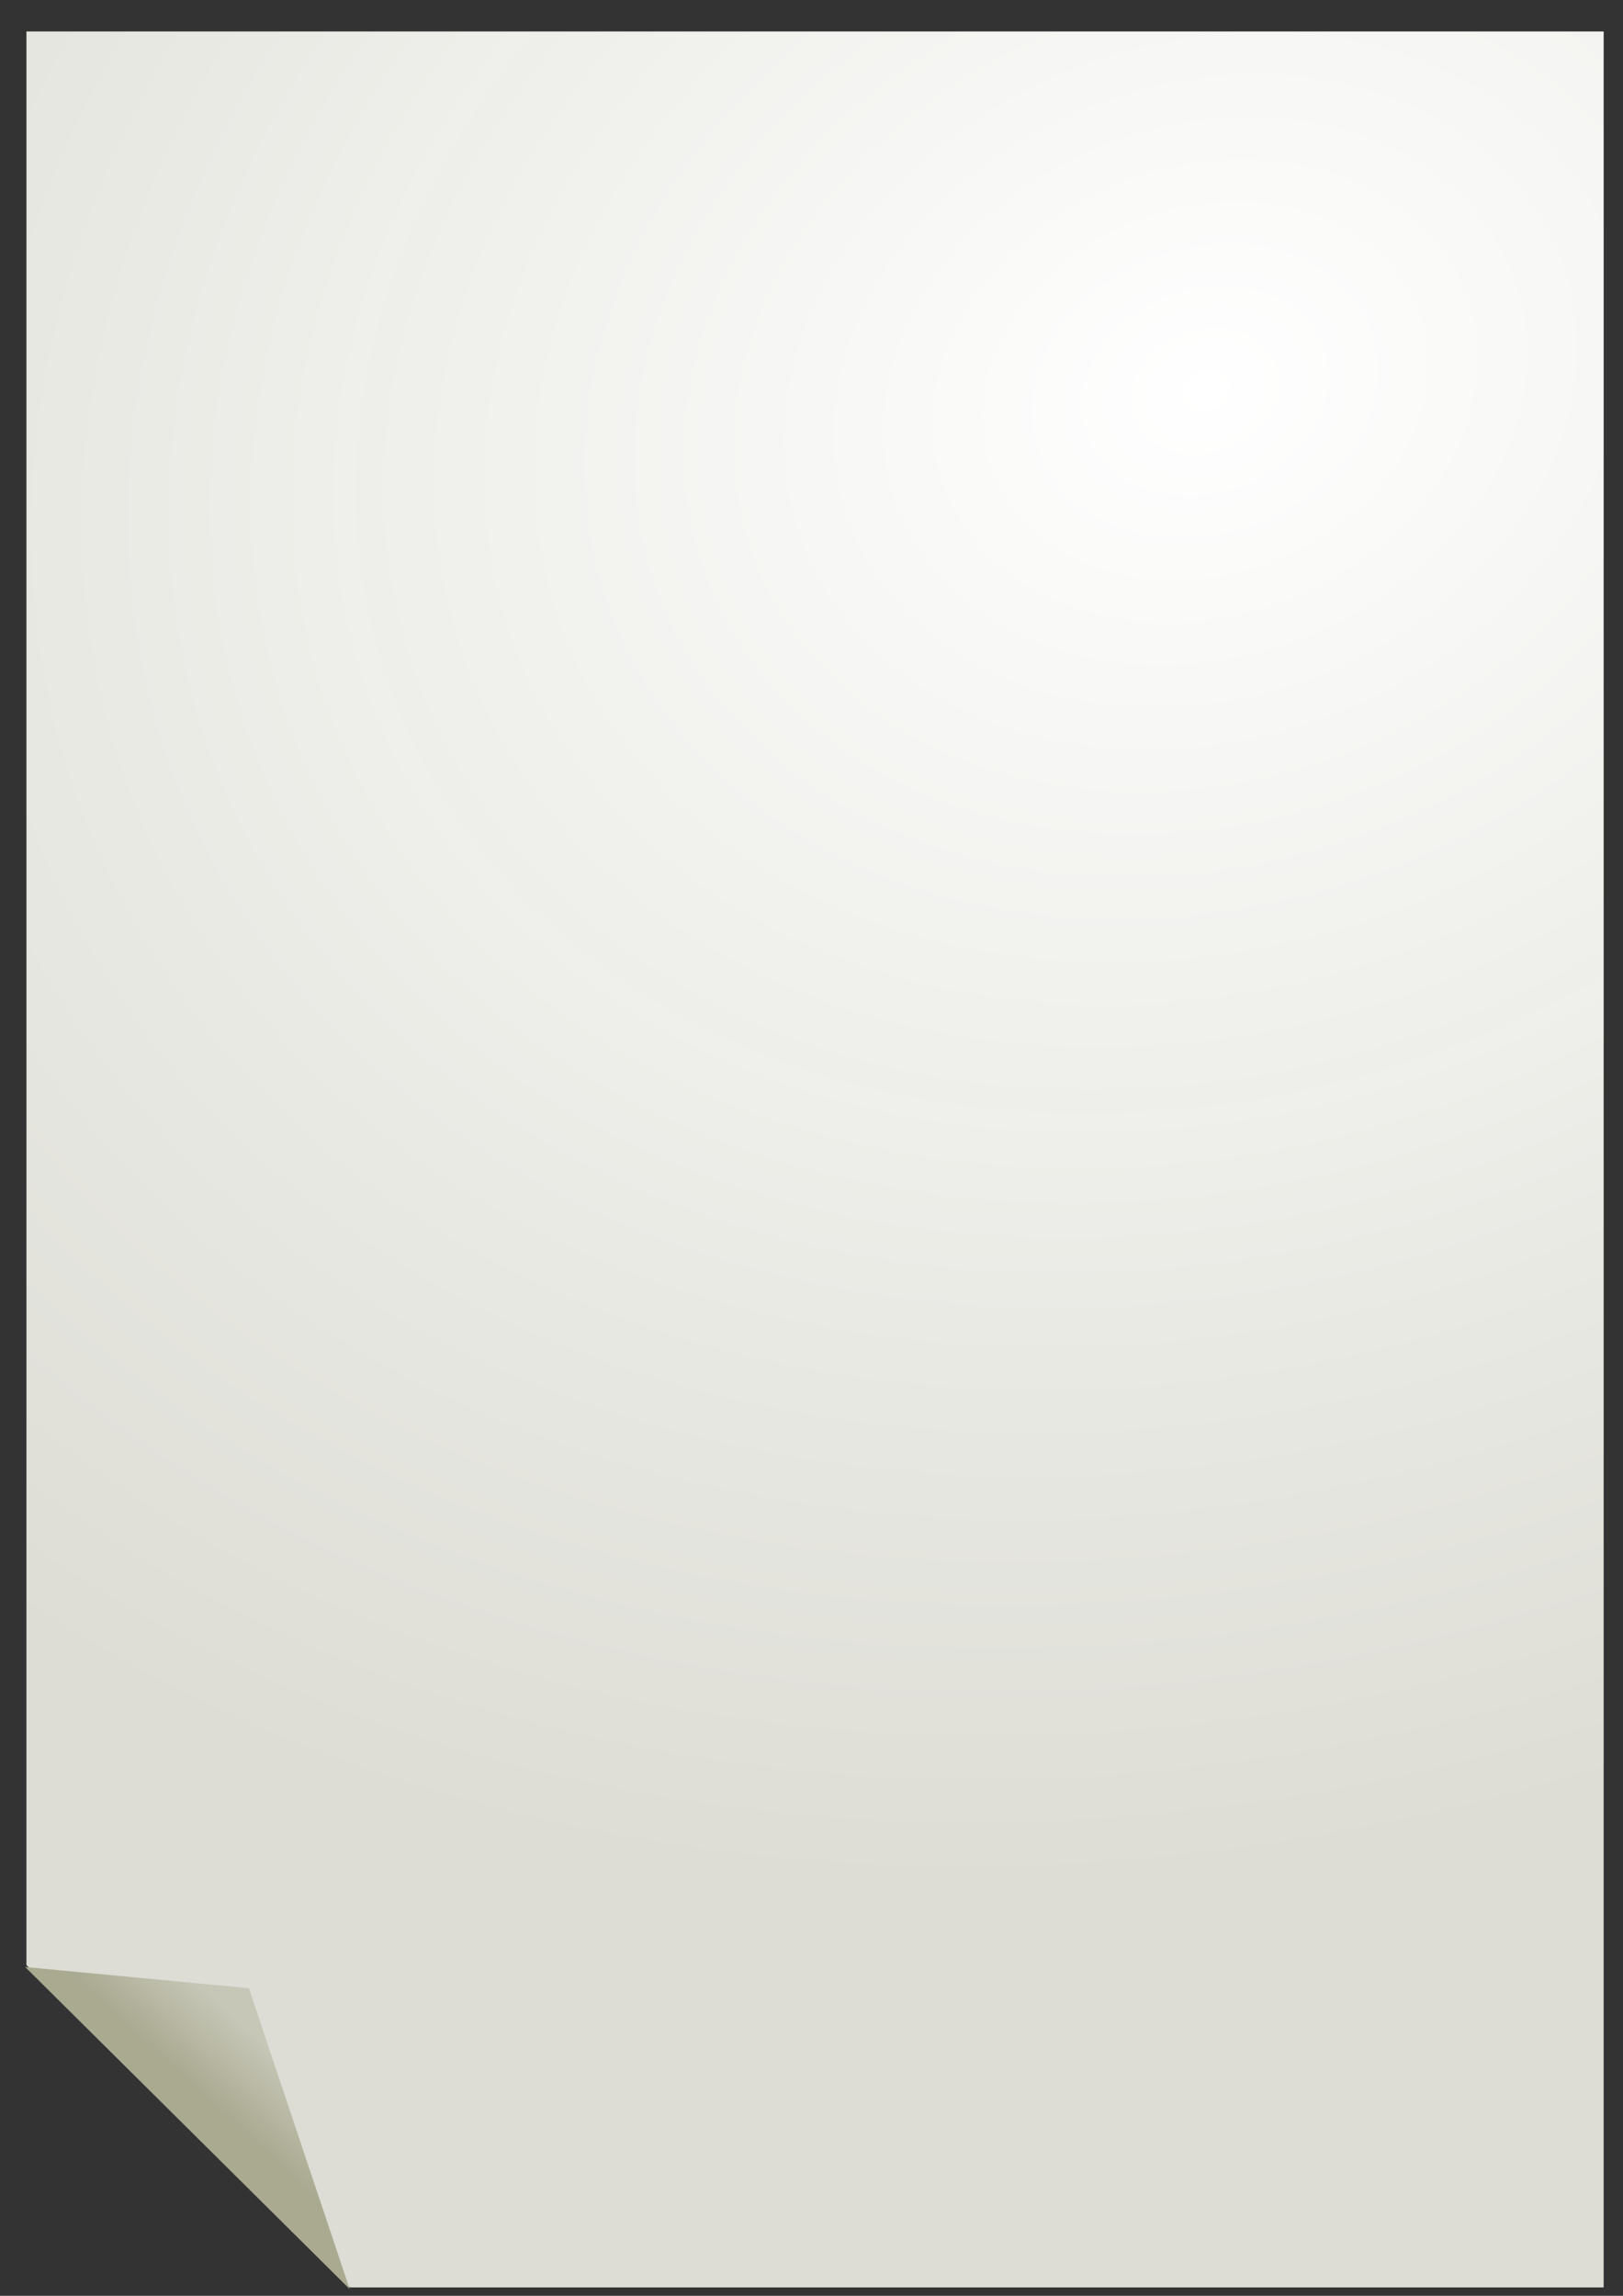 <?xml version="1.0" encoding="UTF-8" standalone="no"?>
<!-- Created with Inkscape (http://www.inkscape.org/) -->

<svg
   width="210mm"
   height="297mm"
   viewBox="0 0 210 297"
   version="1.1"
   id="svg84"
   inkscape:version="1.4 (86a8ad7, 2024-10-11)"
   sodipodi:docname="Affiche vierge corne.svg"
   xml:space="preserve"
   xmlns:inkscape="http://www.inkscape.org/namespaces/inkscape"
   xmlns:sodipodi="http://sodipodi.sourceforge.net/DTD/sodipodi-0.dtd"
   xmlns:xlink="http://www.w3.org/1999/xlink"
   xmlns="http://www.w3.org/2000/svg"
   xmlns:svg="http://www.w3.org/2000/svg"><rect x="0" y="0" width="210" height="297" fill="#333333" stroke="none"/><sodipodi:namedview
     id="namedview86"
     pagecolor="#ffffff"
     bordercolor="#666666"
     borderopacity="1.0"
     inkscape:pageshadow="2"
     inkscape:pageopacity="0.0"
     inkscape:pagecheckerboard="0"
     inkscape:document-units="mm"
     showgrid="false"
     inkscape:zoom="0.27743733"
     inkscape:cx="162.19879"
     inkscape:cy="836.22489"
     inkscape:window-width="1556"
     inkscape:window-height="894"
     inkscape:window-x="-9"
     inkscape:window-y="-9"
     inkscape:window-maximized="1"
     inkscape:current-layer="svg84"
     inkscape:showpageshadow="2"
     inkscape:deskcolor="#d1d1d1" /><defs
     id="defs81"><linearGradient
   id="linearGradient986"><stop
     id="stop982"
     offset="0"
     style="stop-color:#575757;stop-opacity:1" /><stop
     id="stop984"
     offset="1"
     style="stop-color:#000000;stop-opacity:1" /></linearGradient><linearGradient
   gradientUnits="userSpaceOnUse"
   y2="61.99"
   x2="220.508"
   y1="17.36"
   x1="124.64"
   id="linearGradient12938"
   xlink:href="#linearGradient12888"
   gradientTransform="matrix(0.848,0.426,-0.426,0.848,168.536,-47.614)" /><linearGradient
   id="linearGradient12888"><stop
     style="stop-color:#ff6f2c;stop-opacity:1;"
     stop-color="#f1e033"
     offset="0.409"
     id="stop12858" /><stop
     style="stop-color:#e57846;stop-opacity:1;"
     stop-color="#cfbb0e"
     offset="0.767"
     id="stop12886" /></linearGradient><linearGradient
   gradientTransform="matrix(1.079,0.798,-0.798,1.079,266.865,-22.484)"
   gradientUnits="userSpaceOnUse"
   y2="39.555"
   x2="60.521"
   y1="1.455"
   x1="6.546"
   id="linearGradient988"
   xlink:href="#linearGradient986" />
	
	
<rect
   x="-409.155"
   y="206.564"
   width="264.826"
   height="387.969"
   id="rect1" /><linearGradient
   inkscape:collect="always"
   id="linearGradient966"><stop
     style="stop-color:#ffffff;stop-opacity:1"
     offset="0"
     id="stop962" /><stop
     style="stop-color:#e1e1d9;stop-opacity:0.98"
     offset="1"
     id="stop964" /></linearGradient><radialGradient
   inkscape:collect="always"
   xlink:href="#linearGradient966"
   id="radialGradient9"
   gradientUnits="userSpaceOnUse"
   gradientTransform="matrix(-0.608,1.672,-2.075,-0.755,267.656,319.4)"
   cx="31.716"
   cy="236.869"
   fx="31.716"
   fy="236.869"
   r="104.02" /><linearGradient
   inkscape:collect="always"
   xlink:href="#linearGradient7"
   id="linearGradient9"
   gradientUnits="userSpaceOnUse"
   x1="-117.249"
   y1="403.798"
   x2="-110.264"
   y2="411.469" /><linearGradient
   id="linearGradient7"
   inkscape:collect="always"><stop
     style="stop-color:#c7c7b8;stop-opacity:1;"
     offset="0"
     id="stop7" /><stop
     style="stop-color:#aaaa91;stop-opacity:1;"
     offset="1"
     id="stop8" /></linearGradient><rect
   x="-409.155"
   y="206.564"
   width="264.826"
   height="387.969"
   id="rect1-5" /><rect
   x="38.4"
   y="819.635"
   width="556.134"
   height="250.26"
   id="rect3" /><rect
   x="41.048"
   y="806.394"
   width="406.507"
   height="84.744"
   id="rect2" /><rect
   x="-409.155"
   y="206.564"
   width="264.826"
   height="387.969"
   id="rect1-0" /></defs><g
     id="g9"
     transform="matrix(-0.997,0,0,1,-86.465,-143.035)"><path
       id="path8"
       style="fill:url(#radialGradient9);stroke-width:3.347;stroke-linecap:round;stroke-linejoin:round;stroke-dasharray:0.335, 0.335;stroke-dashoffset:5.021;stroke-opacity:0.497;paint-order:markers stroke fill"
       d="m -294.848,147.108 h 204.693 v 250.139 c -14.572,14.418 -26.465,25.879 -41.959,41.703 h -162.735 z"
       sodipodi:nodetypes="cccccc" /><path
       style="fill:url(#linearGradient9);fill-opacity:1;stroke:none;stroke-width:0.265px;stroke-linecap:butt;stroke-linejoin:miter;stroke-opacity:1"
       d="m -89.992,397.498 -29.038,2.739 -13.081,38.935 z"
       id="path9"
       sodipodi:nodetypes="cccc" /></g><g
     inkscape:label="Calque 1"
     inkscape:groupmode="layer"
     id="layer1"
     style="display:inline"><g
       inkscape:groupmode="layer"
       id="layer2"
       inkscape:label="Calque 2"
       style="display:inline" /></g><g
     inkscape:label="Calque 1"
     id="layer1-1"
     style="display:inline"
     transform="translate(-230.116,11.077)"><g
       inkscape:groupmode="layer"
       id="layer2-2"
       inkscape:label="Calque 2"
       style="display:inline" /></g></svg>

